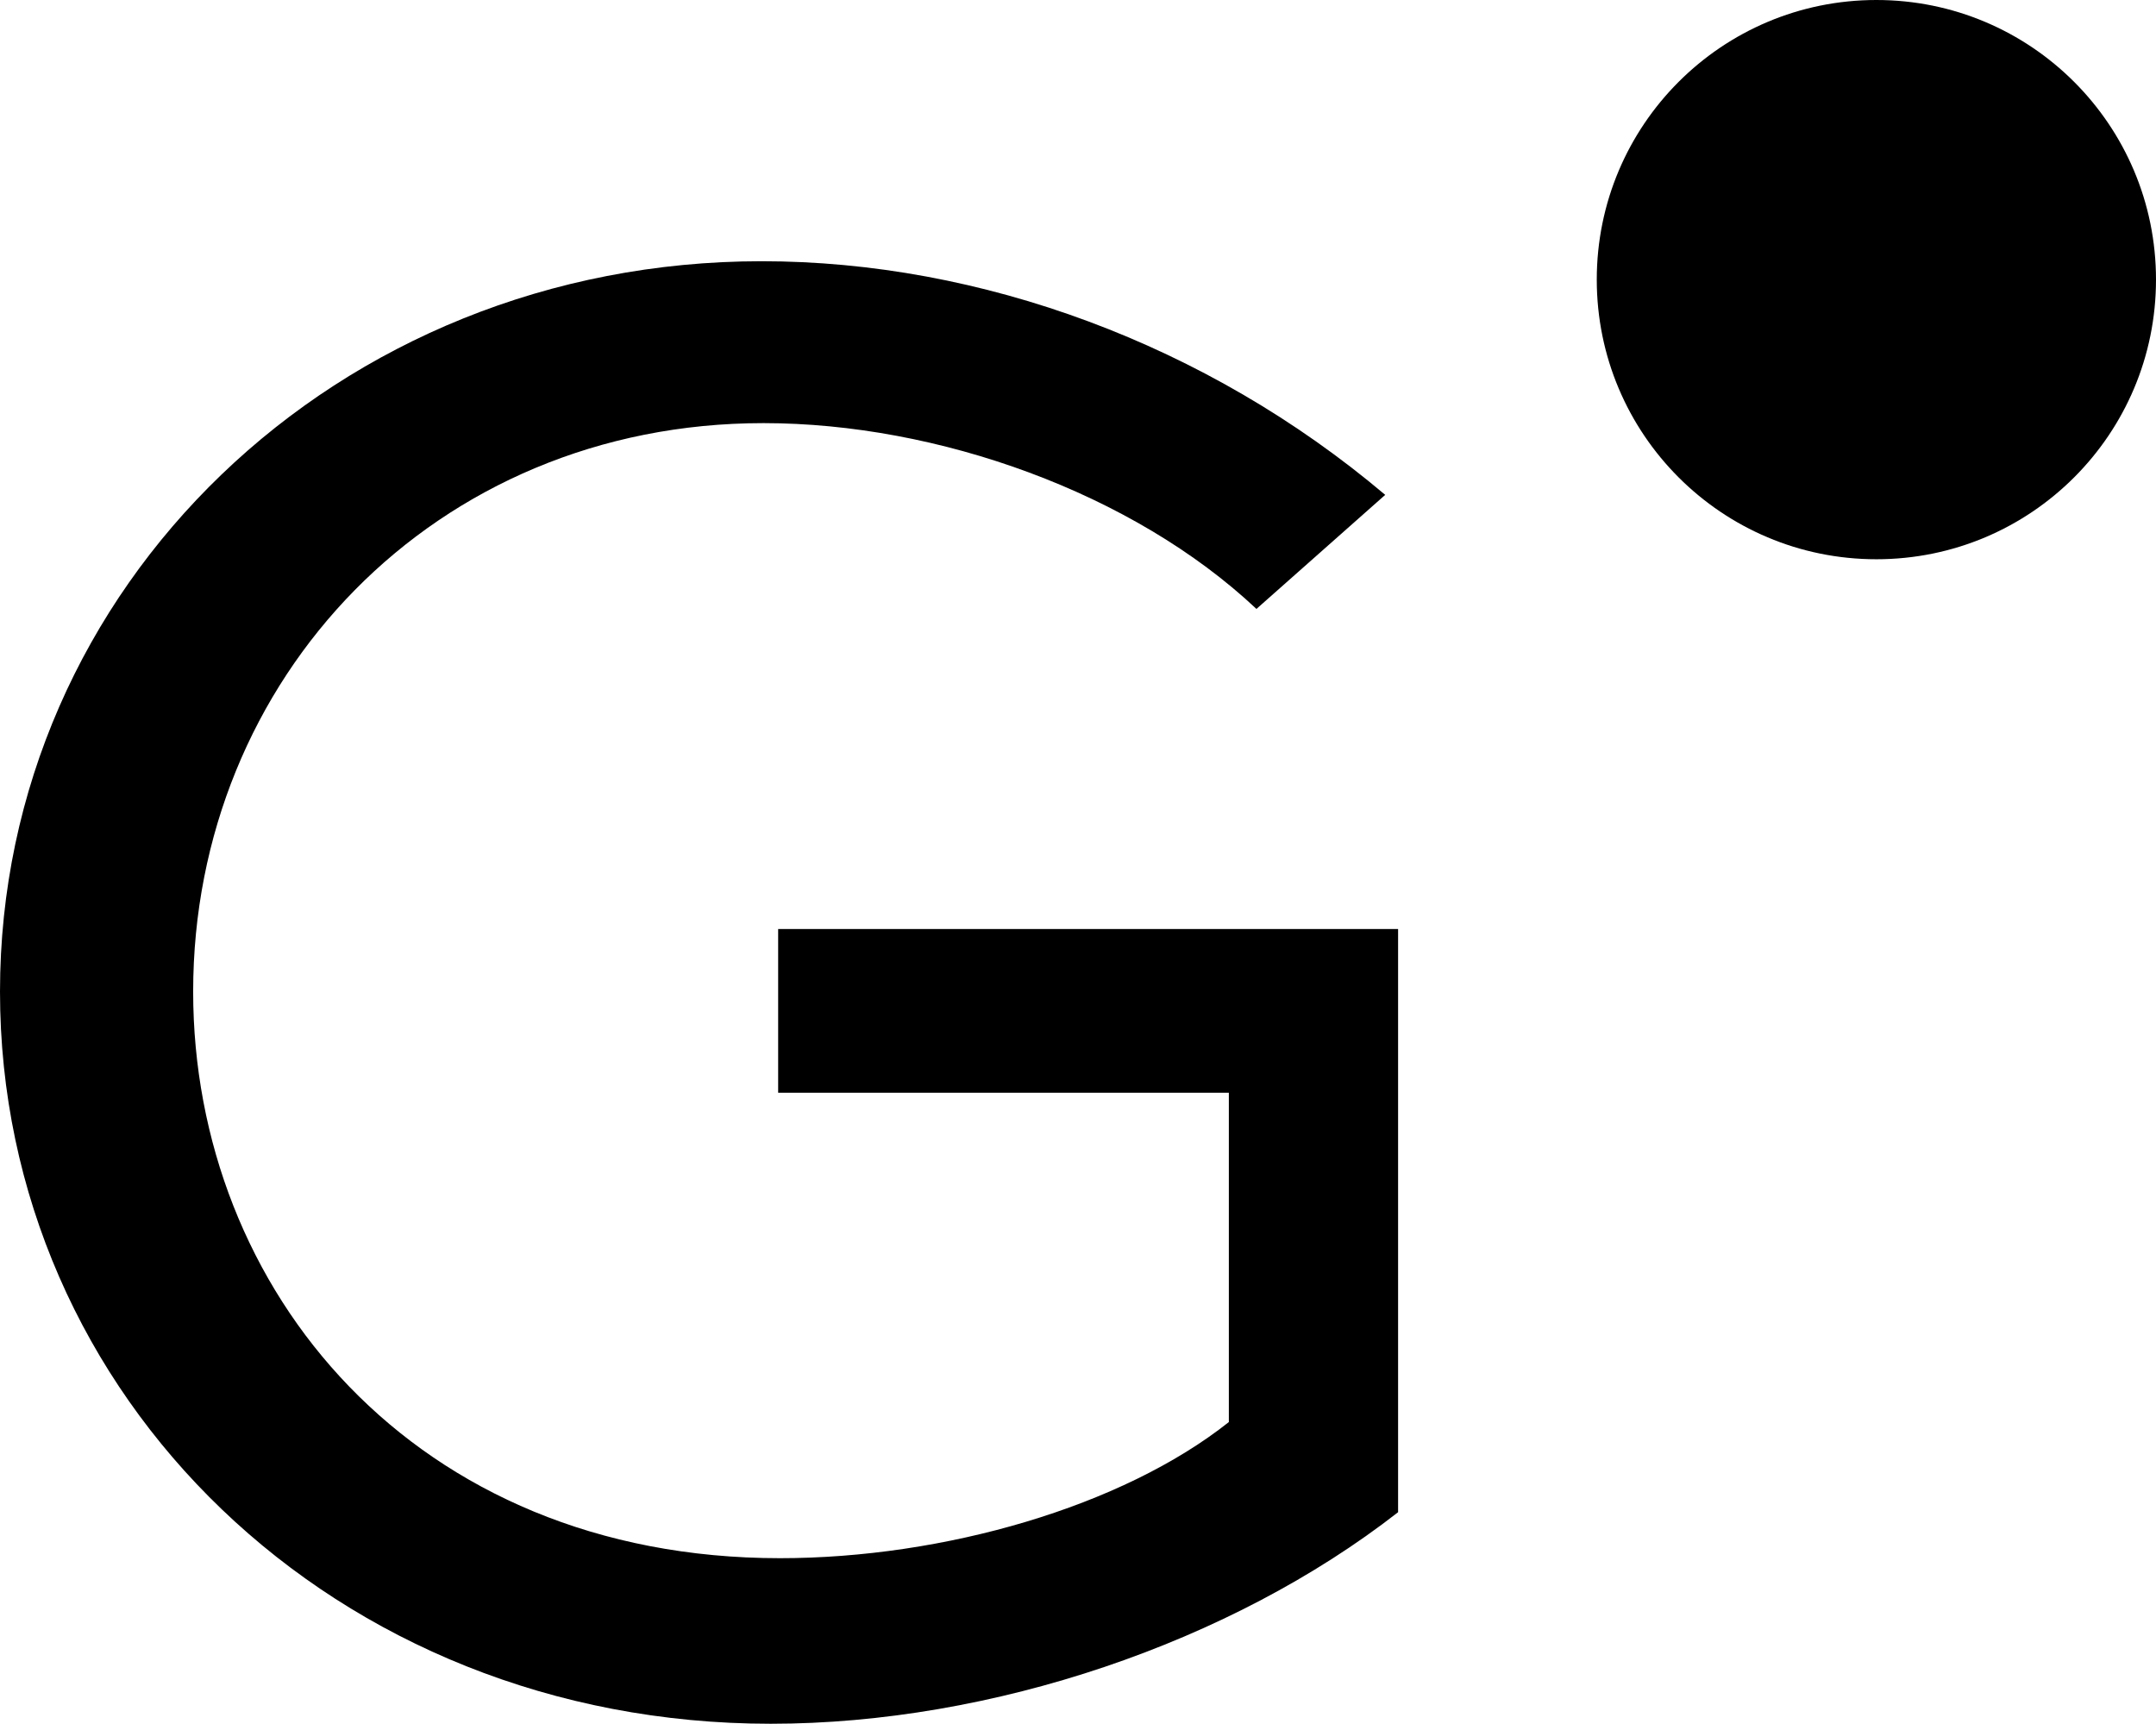 <svg viewBox="0 0 117.2 93.7" xmlns="http://www.w3.org/2000/svg"><g fill="#000000"><path d="m102 0c-8.4 0-15.2 6.8-15.2 15.2s6.8 15.2 15.2 15.2 15.2-6.8 15.2-15.2-6.8-15.2-15.2-15.2"/><path d="m75.3 26.9c-9.7-8.2-22-12.7-33.9-12.7-23.1 0-41.4 17.7-41.4 39.7s18.2 39.8 41.9 39.8c12 0 25-4.4 34.1-11.5v-31.7h-33.7v8.9h24.5v17.9c-5.8 4.6-15.5 7.4-24.4 7.4-19.9 0-31.9-14.6-31.9-30.8 0-17 13.1-30.9 31-30.9 9.5 0 20.1 3.8 26.8 10.1z"/></g></svg>
